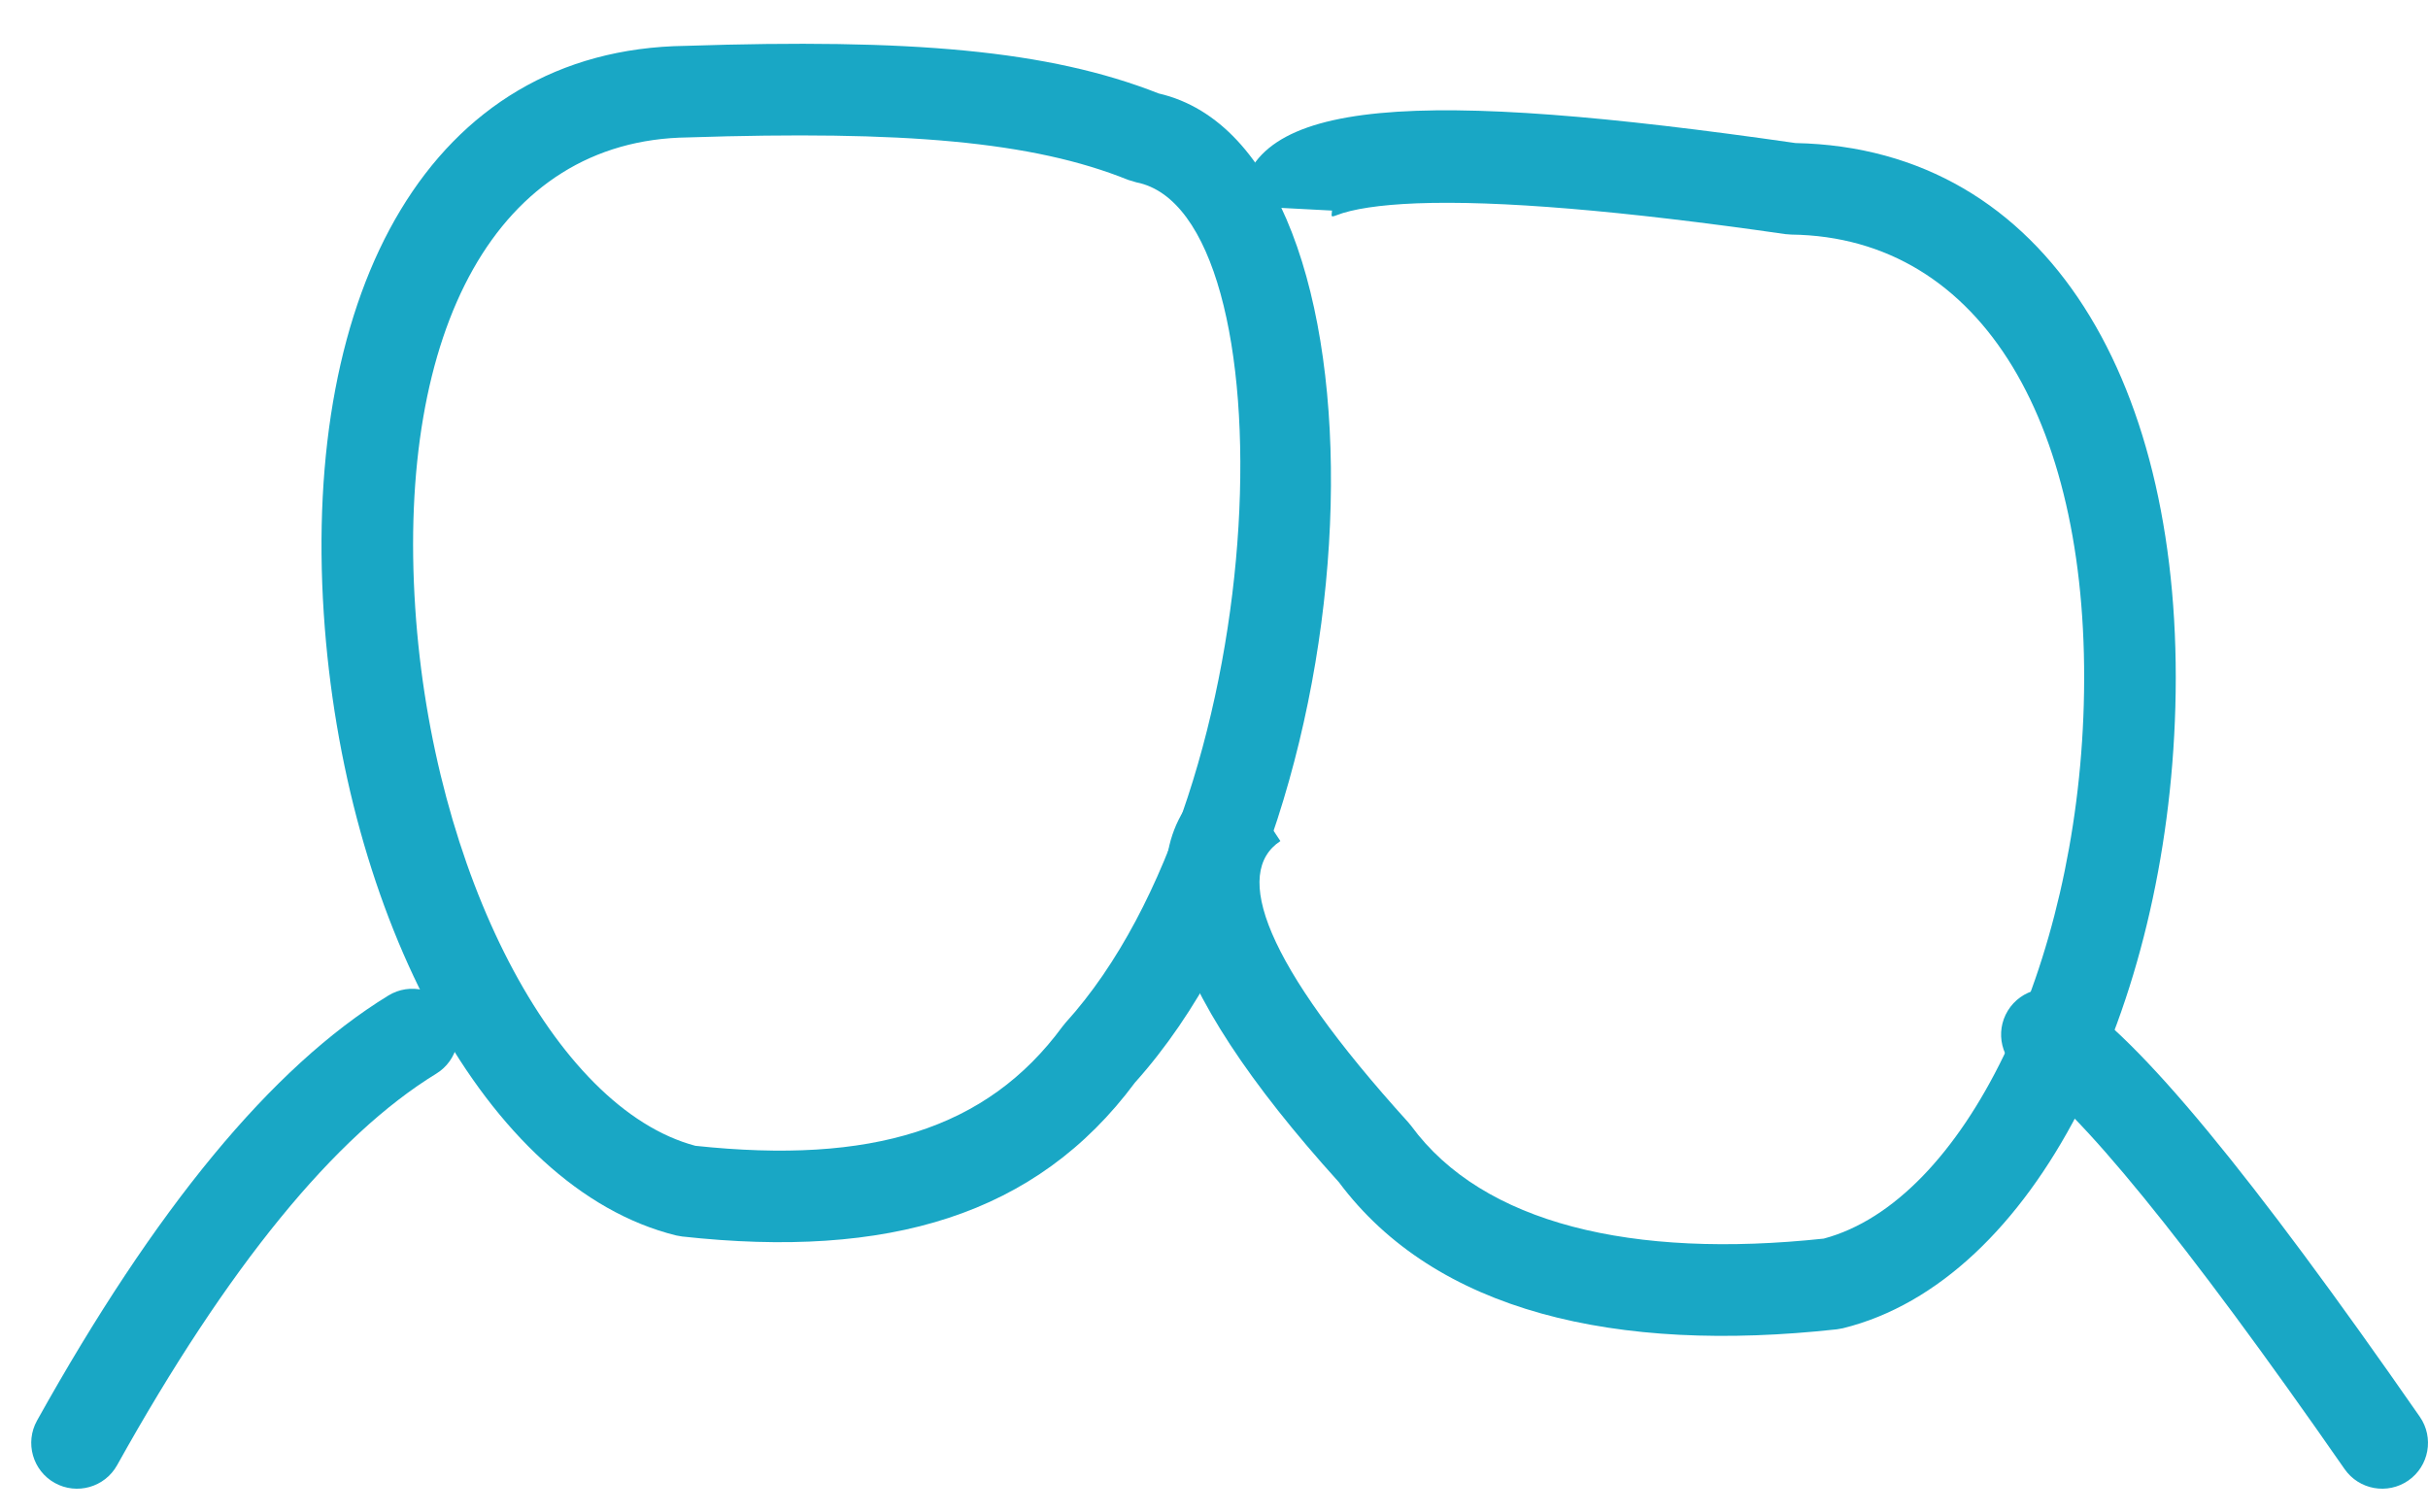 <?xml version="1.0" encoding="UTF-8"?>
<svg width="53px" height="33px" viewBox="0 0 53 33" version="1.1" xmlns="http://www.w3.org/2000/svg" xmlns:xlink="http://www.w3.org/1999/xlink">
    <!-- Generator: sketchtool 49 (51002) - http://www.bohemiancoding.com/sketch -->
    <title>D2F679B3-D679-4E28-B0DC-8C108C261593</title>
    <desc>Created with sketchtool.</desc>
    <defs></defs>
    <g id="Page-1" stroke="none" stroke-width="1" fill="none" fill-rule="evenodd">
        <g id="Виниры-и-вкладки" transform="translate(-818, -2146)" fill="#19A7C5" fill-rule="nonzero">
            <g id="veneer_icon_1_4" transform="translate(818, 2137)">
                <path d="M44.159,32.439 C43.688,32.15 43.54,31.534 43.829,31.063 C44.118,30.592 44.733,30.445 45.204,30.733 C46.678,31.637 49.155,34.654 52.821,39.929 C53.136,40.383 53.024,41.006 52.571,41.321 C52.117,41.636 51.494,41.524 51.179,41.071 C47.697,36.061 45.296,33.135 44.159,32.439 Z" id="Path-7"></path>
                <path d="M1.159,32.439 C0.688,32.15 0.54,31.534 0.829,31.063 C1.118,30.592 1.733,30.445 2.204,30.733 C4.759,32.299 7.299,35.393 9.874,40.013 C10.142,40.496 9.969,41.105 9.487,41.374 C9.004,41.642 8.395,41.469 8.126,40.987 C5.704,36.639 3.365,33.79 1.159,32.439 Z" id="Path-7" transform="translate(5.341, 36.043) scale(-1, 1) translate(-5.341, -36.043) "></path>
                <path d="M26.845,25.692 L27.949,27.361 C26.907,28.049 27.574,30.008 30.741,33.502 L30.806,33.581 C32.373,35.715 35.63,36.487 39.81,36.04 C42.871,35.225 45.327,30.107 45.486,24.382 C45.655,18.333 43.296,14.175 39.102,14.121 L38.972,14.111 C35.383,13.594 32.694,13.372 30.927,13.439 C30.11,13.471 29.517,13.564 29.172,13.7 C29.033,13.754 29.07,13.715 29.076,13.597 L27.079,13.492 C27.204,11.1 31.012,10.948 39.194,12.123 C44.739,12.235 47.68,17.448 47.485,24.437 C47.303,30.994 44.419,36.963 40.228,37.997 L40.098,38.02 C35.273,38.551 31.336,37.638 29.226,34.808 C25.341,30.511 24.286,27.385 26.845,25.692 Z" id="Path-3"></path>
                <path d="M23.194,31.408 L23.259,31.328 C27.877,26.234 28.192,13.647 24.807,12.981 L24.626,12.927 C22.542,12.086 19.726,11.846 15.013,12 C10.846,12.053 8.664,16.2 9.064,22.27 C9.442,28.026 12.094,33.193 15.179,34.014 C19.012,34.423 21.538,33.663 23.194,31.408 Z M24.775,32.633 C22.619,35.537 19.383,36.488 14.891,35.994 L14.76,35.971 C10.586,34.94 7.5,28.965 7.068,22.401 C6.604,15.342 9.375,10.072 14.967,10.001 C19.867,9.84 22.889,10.092 25.292,11.04 C30.574,12.257 30.194,26.597 24.775,32.633 Z" id="Path-3"></path>
            </g>
        </g>
    </g>
</svg>